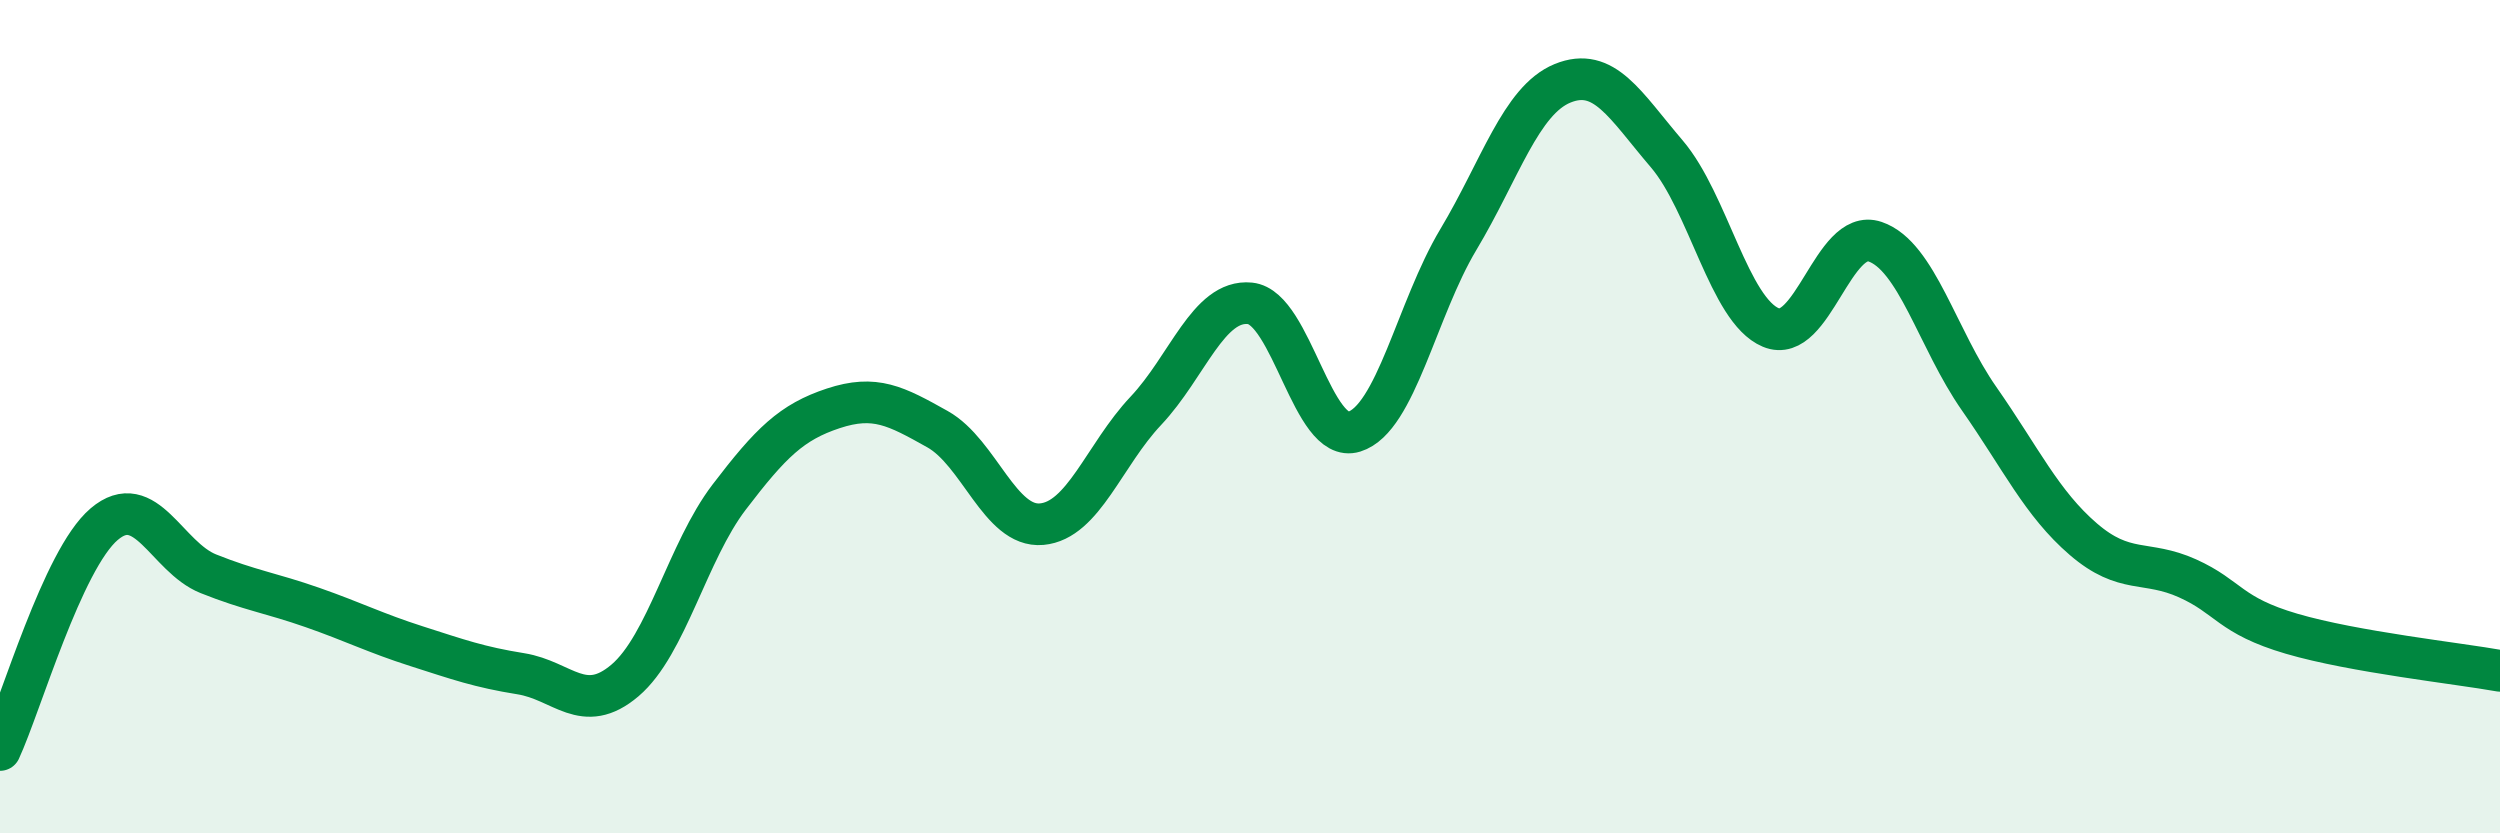 
    <svg width="60" height="20" viewBox="0 0 60 20" xmlns="http://www.w3.org/2000/svg">
      <path
        d="M 0,18 C 0.5,16.92 1.5,13.43 2.5,12.58 C 3.5,11.73 4,13.37 5,13.77 C 6,14.17 6.5,14.23 7.5,14.58 C 8.5,14.93 9,15.19 10,15.51 C 11,15.83 11.5,16.01 12.5,16.17 C 13.5,16.33 14,17.18 15,16.33 C 16,15.48 16.5,13.24 17.5,11.93 C 18.5,10.62 19,10.13 20,9.8 C 21,9.47 21.5,9.74 22.5,10.3 C 23.5,10.86 24,12.67 25,12.58 C 26,12.49 26.5,10.92 27.5,9.86 C 28.5,8.8 29,7.18 30,7.28 C 31,7.38 31.5,10.67 32.5,10.36 C 33.5,10.05 34,7.42 35,5.75 C 36,4.08 36.5,2.41 37.5,2 C 38.5,1.59 39,2.52 40,3.69 C 41,4.86 41.5,7.44 42.5,7.86 C 43.5,8.28 44,5.46 45,5.8 C 46,6.14 46.5,8.14 47.5,9.57 C 48.5,11 49,12.08 50,12.94 C 51,13.8 51.5,13.43 52.5,13.88 C 53.5,14.33 53.5,14.77 55,15.21 C 56.5,15.65 59,15.92 60,16.1L60 20L0 20Z"
        fill="#008740"
        opacity="0.1"
        stroke-linecap="round"
        stroke-linejoin="round"
      />
      <path
        d="M 0,18 C 0.5,16.92 1.5,13.43 2.5,12.58 C 3.5,11.73 4,13.37 5,13.77 C 6,14.17 6.5,14.23 7.5,14.58 C 8.5,14.93 9,15.19 10,15.51 C 11,15.83 11.5,16.01 12.5,16.17 C 13.5,16.33 14,17.18 15,16.33 C 16,15.48 16.5,13.24 17.5,11.93 C 18.5,10.62 19,10.13 20,9.8 C 21,9.47 21.5,9.74 22.5,10.3 C 23.5,10.86 24,12.67 25,12.58 C 26,12.49 26.5,10.92 27.5,9.86 C 28.5,8.8 29,7.18 30,7.28 C 31,7.38 31.5,10.67 32.5,10.36 C 33.5,10.05 34,7.42 35,5.75 C 36,4.08 36.5,2.41 37.5,2 C 38.5,1.59 39,2.52 40,3.69 C 41,4.86 41.5,7.44 42.5,7.86 C 43.5,8.28 44,5.46 45,5.8 C 46,6.14 46.5,8.14 47.5,9.57 C 48.5,11 49,12.08 50,12.94 C 51,13.8 51.5,13.43 52.5,13.88 C 53.5,14.33 53.5,14.77 55,15.21 C 56.5,15.65 59,15.92 60,16.1"
        stroke="#008740"
        stroke-width="1"
        fill="none"
        stroke-linecap="round"
        stroke-linejoin="round"
      />
    </svg>
  